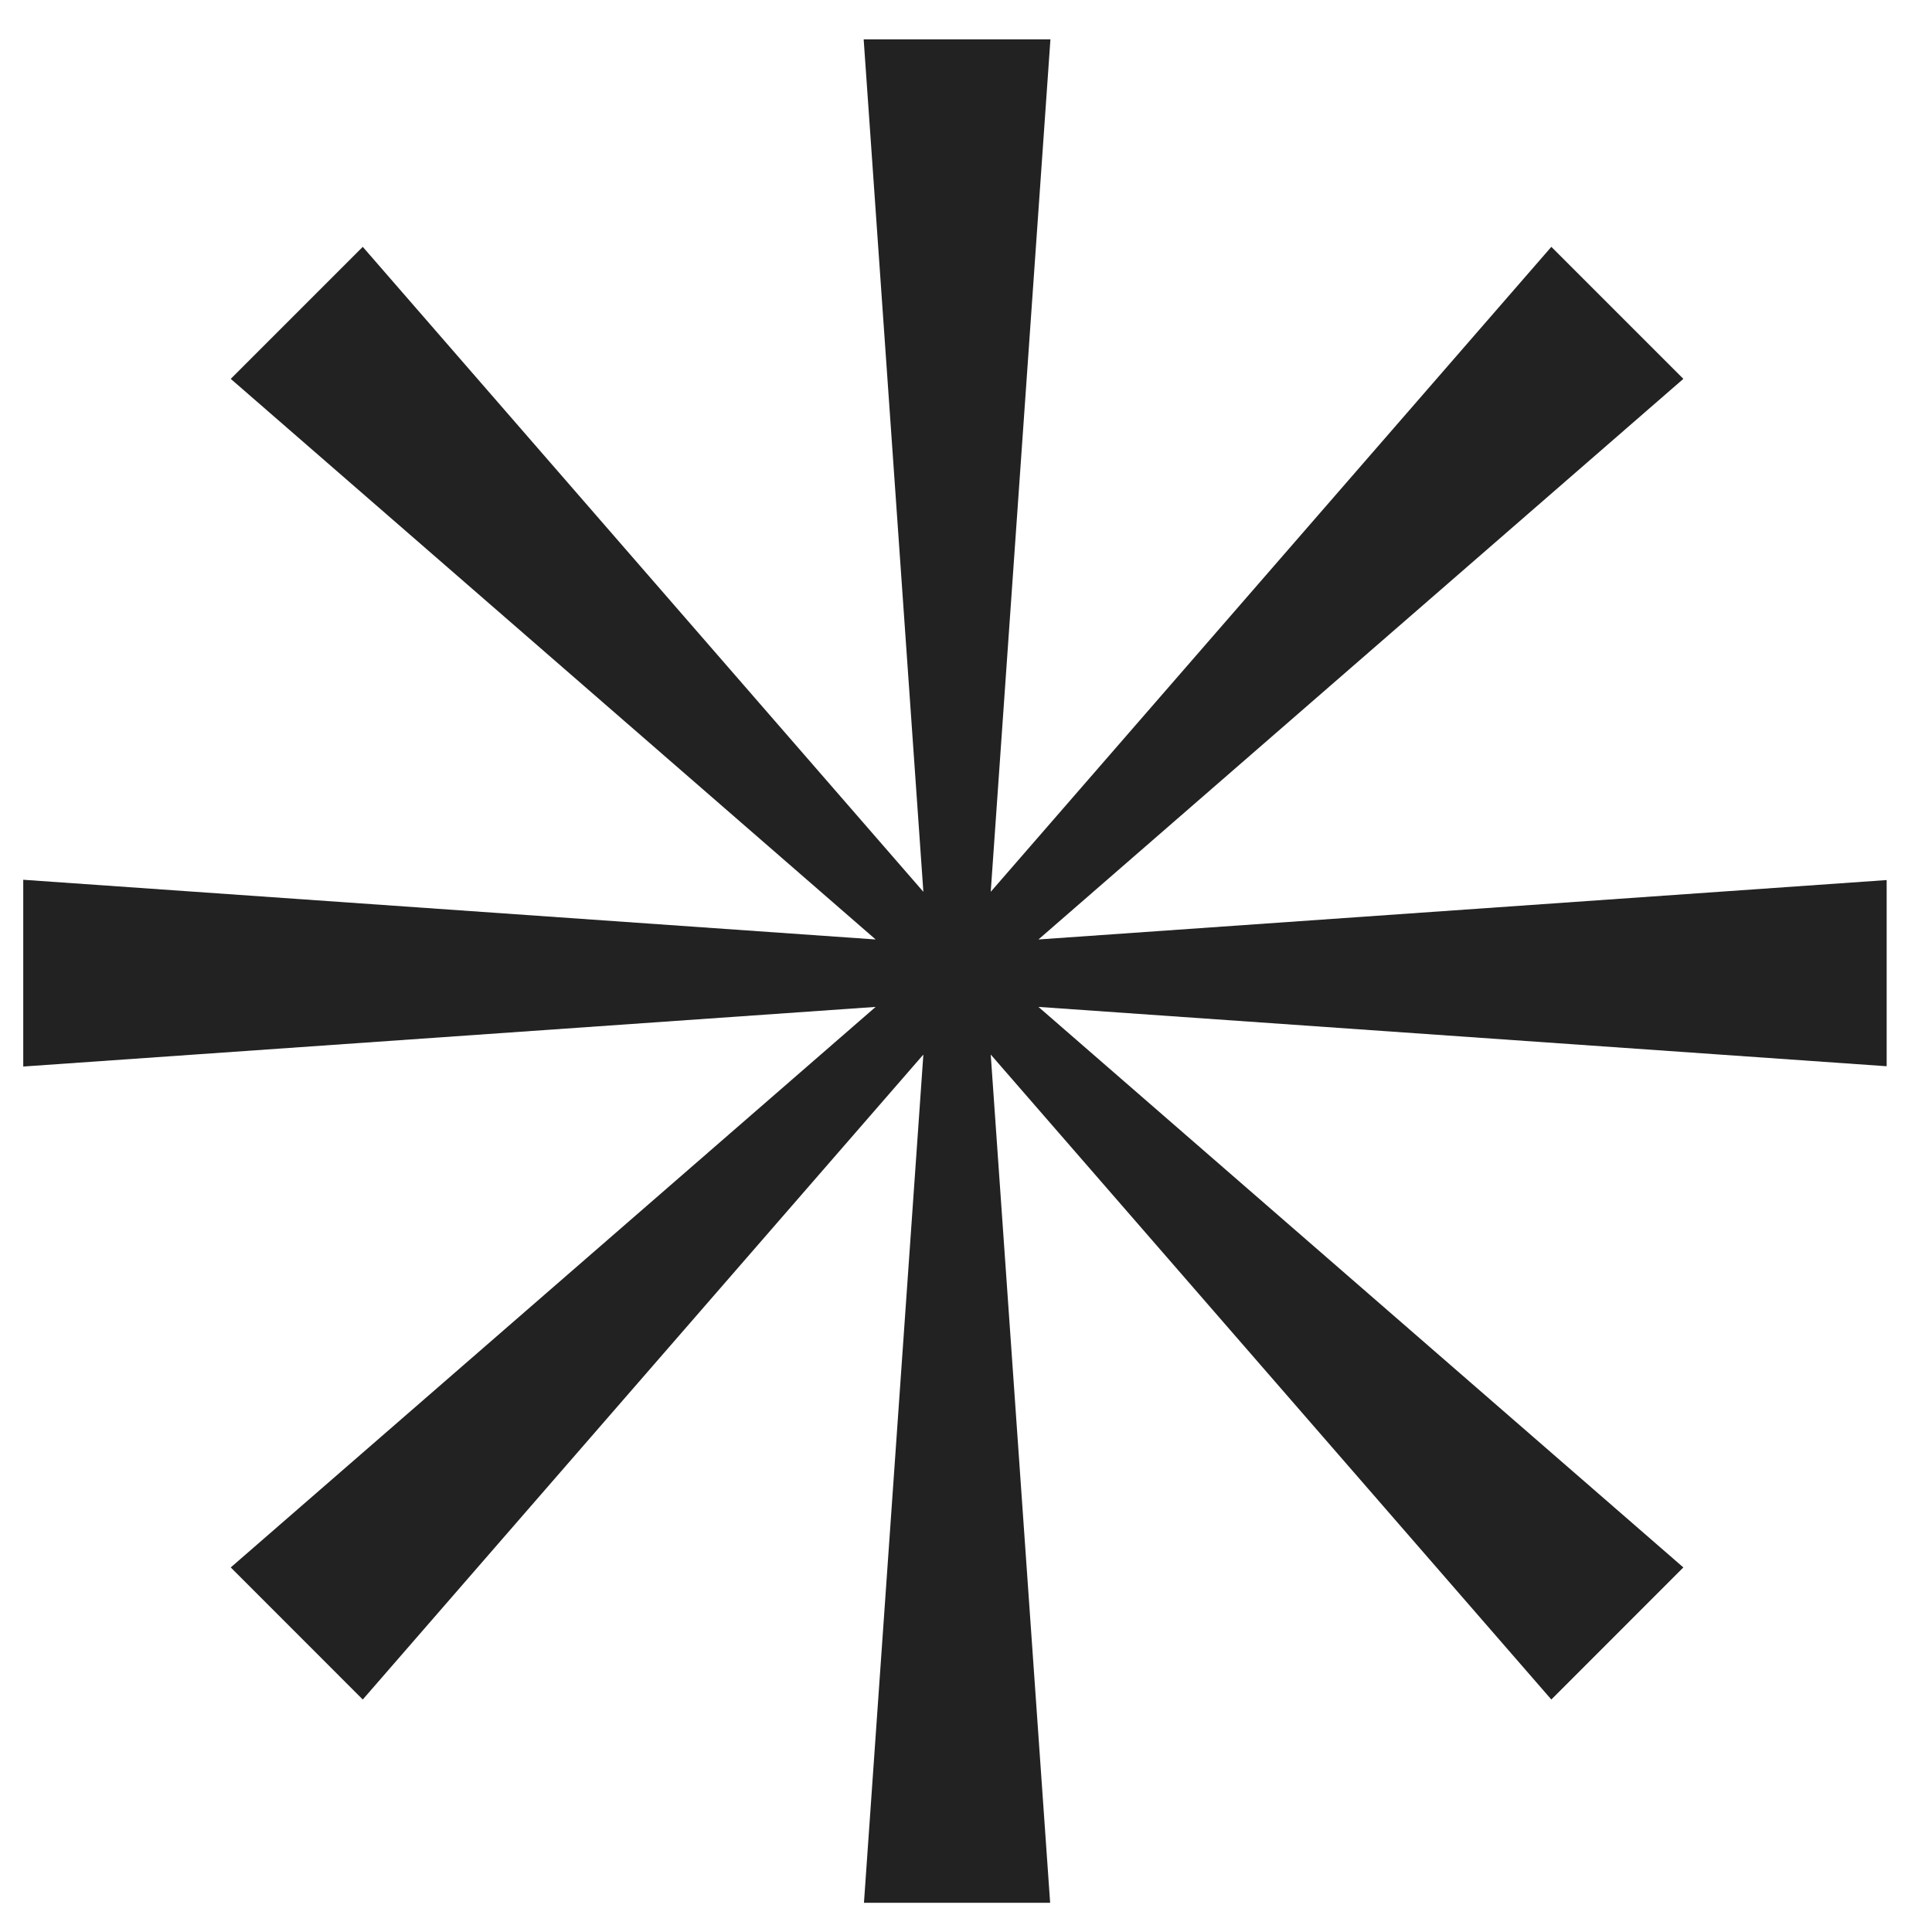 <?xml version="1.0" encoding="UTF-8"?> <svg xmlns="http://www.w3.org/2000/svg" width="30" height="30" viewBox="0 0 30 30" fill="none"><g clip-path="url(#clip0_2116_2292)"><path d="M16.311 0.611H13.411L14.338 13.848L5.633 3.833L3.583 5.883L13.597 14.588L0.361 13.661L0.361 16.561L13.597 15.635L3.583 24.339L5.633 26.39L14.338 16.375L13.411 29.611H16.311L15.384 16.375L24.089 26.39L26.139 24.339L16.125 15.635L29.361 16.561V13.661L16.125 14.588L26.139 5.883L24.089 3.833L15.384 13.848L16.311 0.611Z" fill="#222222"></path></g><defs><clipPath id="clip0_2116_2292"><rect width="28.935" height="28.935" fill="white" transform="translate(0.361 0.611)"></rect></clipPath></defs></svg> 